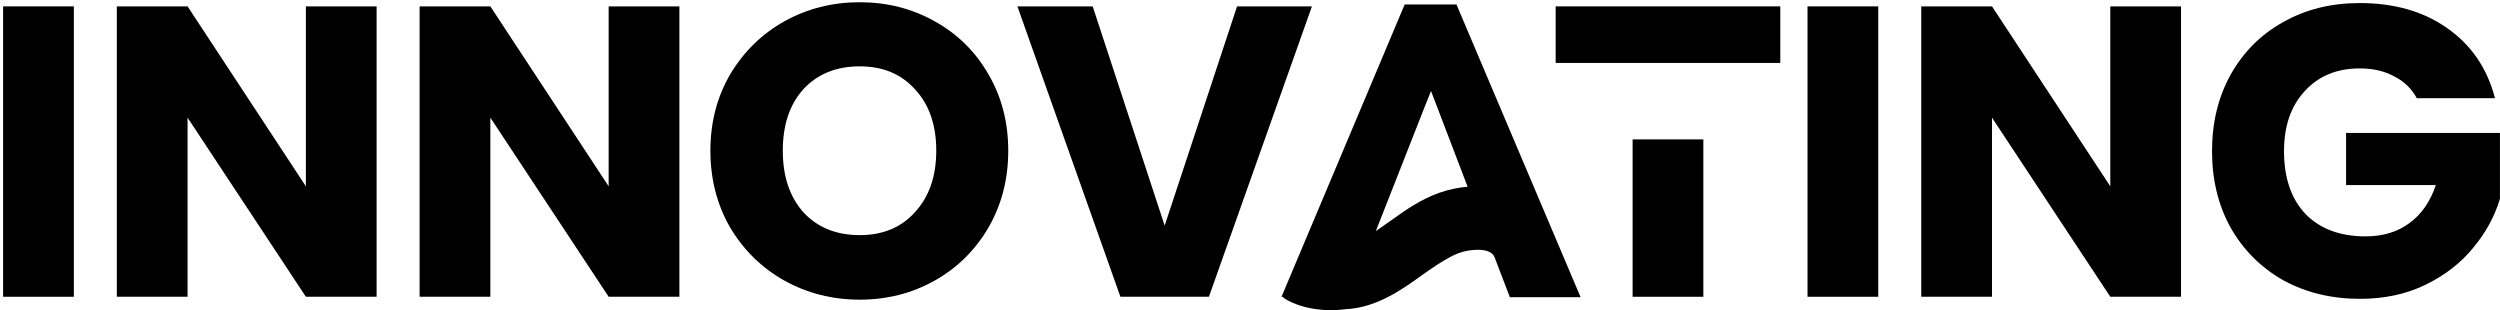 <svg width="556" height="69" viewBox="0 0 556 69" fill="none" xmlns="http://www.w3.org/2000/svg">
<path d="M16.422 1.416V66H0.689V1.416H16.422Z" fill="black"/>
<path d="M83.758 66H68.026L41.714 26.164V66H25.982V1.416H41.714L68.026 41.436V1.416H83.758V66Z" fill="black"/>
<path d="M151.098 66H135.366L109.054 26.164V66H93.322V1.416H109.054L135.366 41.436V1.416H151.098V66Z" fill="black"/>
<path fill-rule="evenodd" clip-rule="evenodd" d="M191.206 66.644C185.134 66.644 179.552 65.233 174.462 62.412C169.432 59.591 165.415 55.665 162.41 50.636C159.466 45.545 157.994 39.841 157.994 33.524C157.994 27.207 159.466 21.533 162.41 16.504C165.415 11.475 169.432 7.549 174.462 4.728C179.552 1.907 185.134 0.496 191.206 0.496C197.278 0.496 202.828 1.907 207.858 4.728C212.948 7.549 216.935 11.475 219.818 16.504C222.762 21.533 224.234 27.207 224.234 33.524C224.234 39.841 222.762 45.545 219.818 50.636C216.874 55.665 212.887 59.591 207.858 62.412C202.828 65.233 197.278 66.644 191.206 66.644ZM191.206 52.292C196.358 52.292 200.467 50.575 203.534 47.14C206.662 43.705 208.226 39.167 208.226 33.524C208.226 27.82 206.662 23.281 203.534 19.908C200.467 16.473 196.358 14.756 191.206 14.756C185.992 14.756 181.822 16.443 178.694 19.816C175.627 23.189 174.094 27.759 174.094 33.524C174.094 39.228 175.627 43.797 178.694 47.232C181.822 50.605 185.992 52.292 191.206 52.292Z" fill="black"/>
<path d="M291.774 1.416L268.866 66H249.178L226.27 1.416H243.014L259.022 50.176L275.122 1.416H291.774Z" fill="black"/>
<path d="M378.825 31H363.093V66H378.825V31Z" fill="black"/>
<path d="M345.999 14.02H345.981V1.416H395.937V14H345.999V14.02Z" fill="black"/>
<path d="M417.725 1.416V66H401.993V1.416H417.725Z" fill="black"/>
<path d="M485.062 66H469.33L443.018 26.164V66H427.286V1.416H443.018L469.33 41.436V1.416H485.062V66Z" fill="black"/>
<path d="M537.497 21.84C536.332 19.693 534.645 18.068 532.437 16.964C530.291 15.799 527.745 15.216 524.801 15.216C519.711 15.216 515.632 16.903 512.565 20.276C509.499 23.588 507.965 28.035 507.965 33.616C507.965 39.565 509.56 44.227 512.749 47.6C516 50.912 520.447 52.568 526.089 52.568C529.953 52.568 533.204 51.587 535.841 49.624C538.54 47.661 540.503 44.84 541.729 41.16H521.765V29.568H555.989V44.196C554.824 48.121 552.831 51.771 550.009 55.144C547.249 58.517 543.723 61.247 539.429 63.332C535.136 65.417 530.291 66.46 524.893 66.46C518.515 66.46 512.811 65.08 507.781 62.32C502.813 59.499 498.919 55.604 496.097 50.636C493.337 45.668 491.957 39.995 491.957 33.616C491.957 27.237 493.337 21.564 496.097 16.596C498.919 11.567 502.813 7.672 507.781 4.912C512.749 2.091 518.423 0.68 524.801 0.68C532.529 0.68 539.031 2.551 544.305 6.292C549.641 10.033 553.168 15.216 554.885 21.84H537.497Z" fill="black"/>
<path fill-rule="evenodd" clip-rule="evenodd" d="M312.397 1H323.922L351.527 66.099H335.792L332.407 57.246C332.385 57.202 332.363 57.157 332.341 57.112C332.203 56.759 331.927 56.476 331.651 56.263C330.547 55.485 328.477 55.343 325.992 55.839C323.784 56.263 321.507 57.678 319.505 58.952C318.332 59.73 317.228 60.509 316.124 61.287C311.677 64.485 306.082 68.469 299.154 68.77L299.147 68.788C298.892 68.806 298.637 68.83 298.384 68.855L298.388 68.859L298.344 68.859L298.152 68.877C297.523 68.939 296.906 69 296.317 69C289.692 69 285.966 66.665 285.414 66.17V66.028H285L312.397 1ZM305.983 51.399C306.707 50.906 307.483 50.357 308.325 49.753C308.946 49.329 309.568 48.887 310.189 48.444C310.81 48.002 311.431 47.56 312.052 47.135C315.088 45.083 318.815 42.89 323.37 41.97C324.399 41.761 325.408 41.611 326.394 41.52L318.263 20.247L316.952 23.502L305.983 51.399Z" fill="black"/>
</svg>
